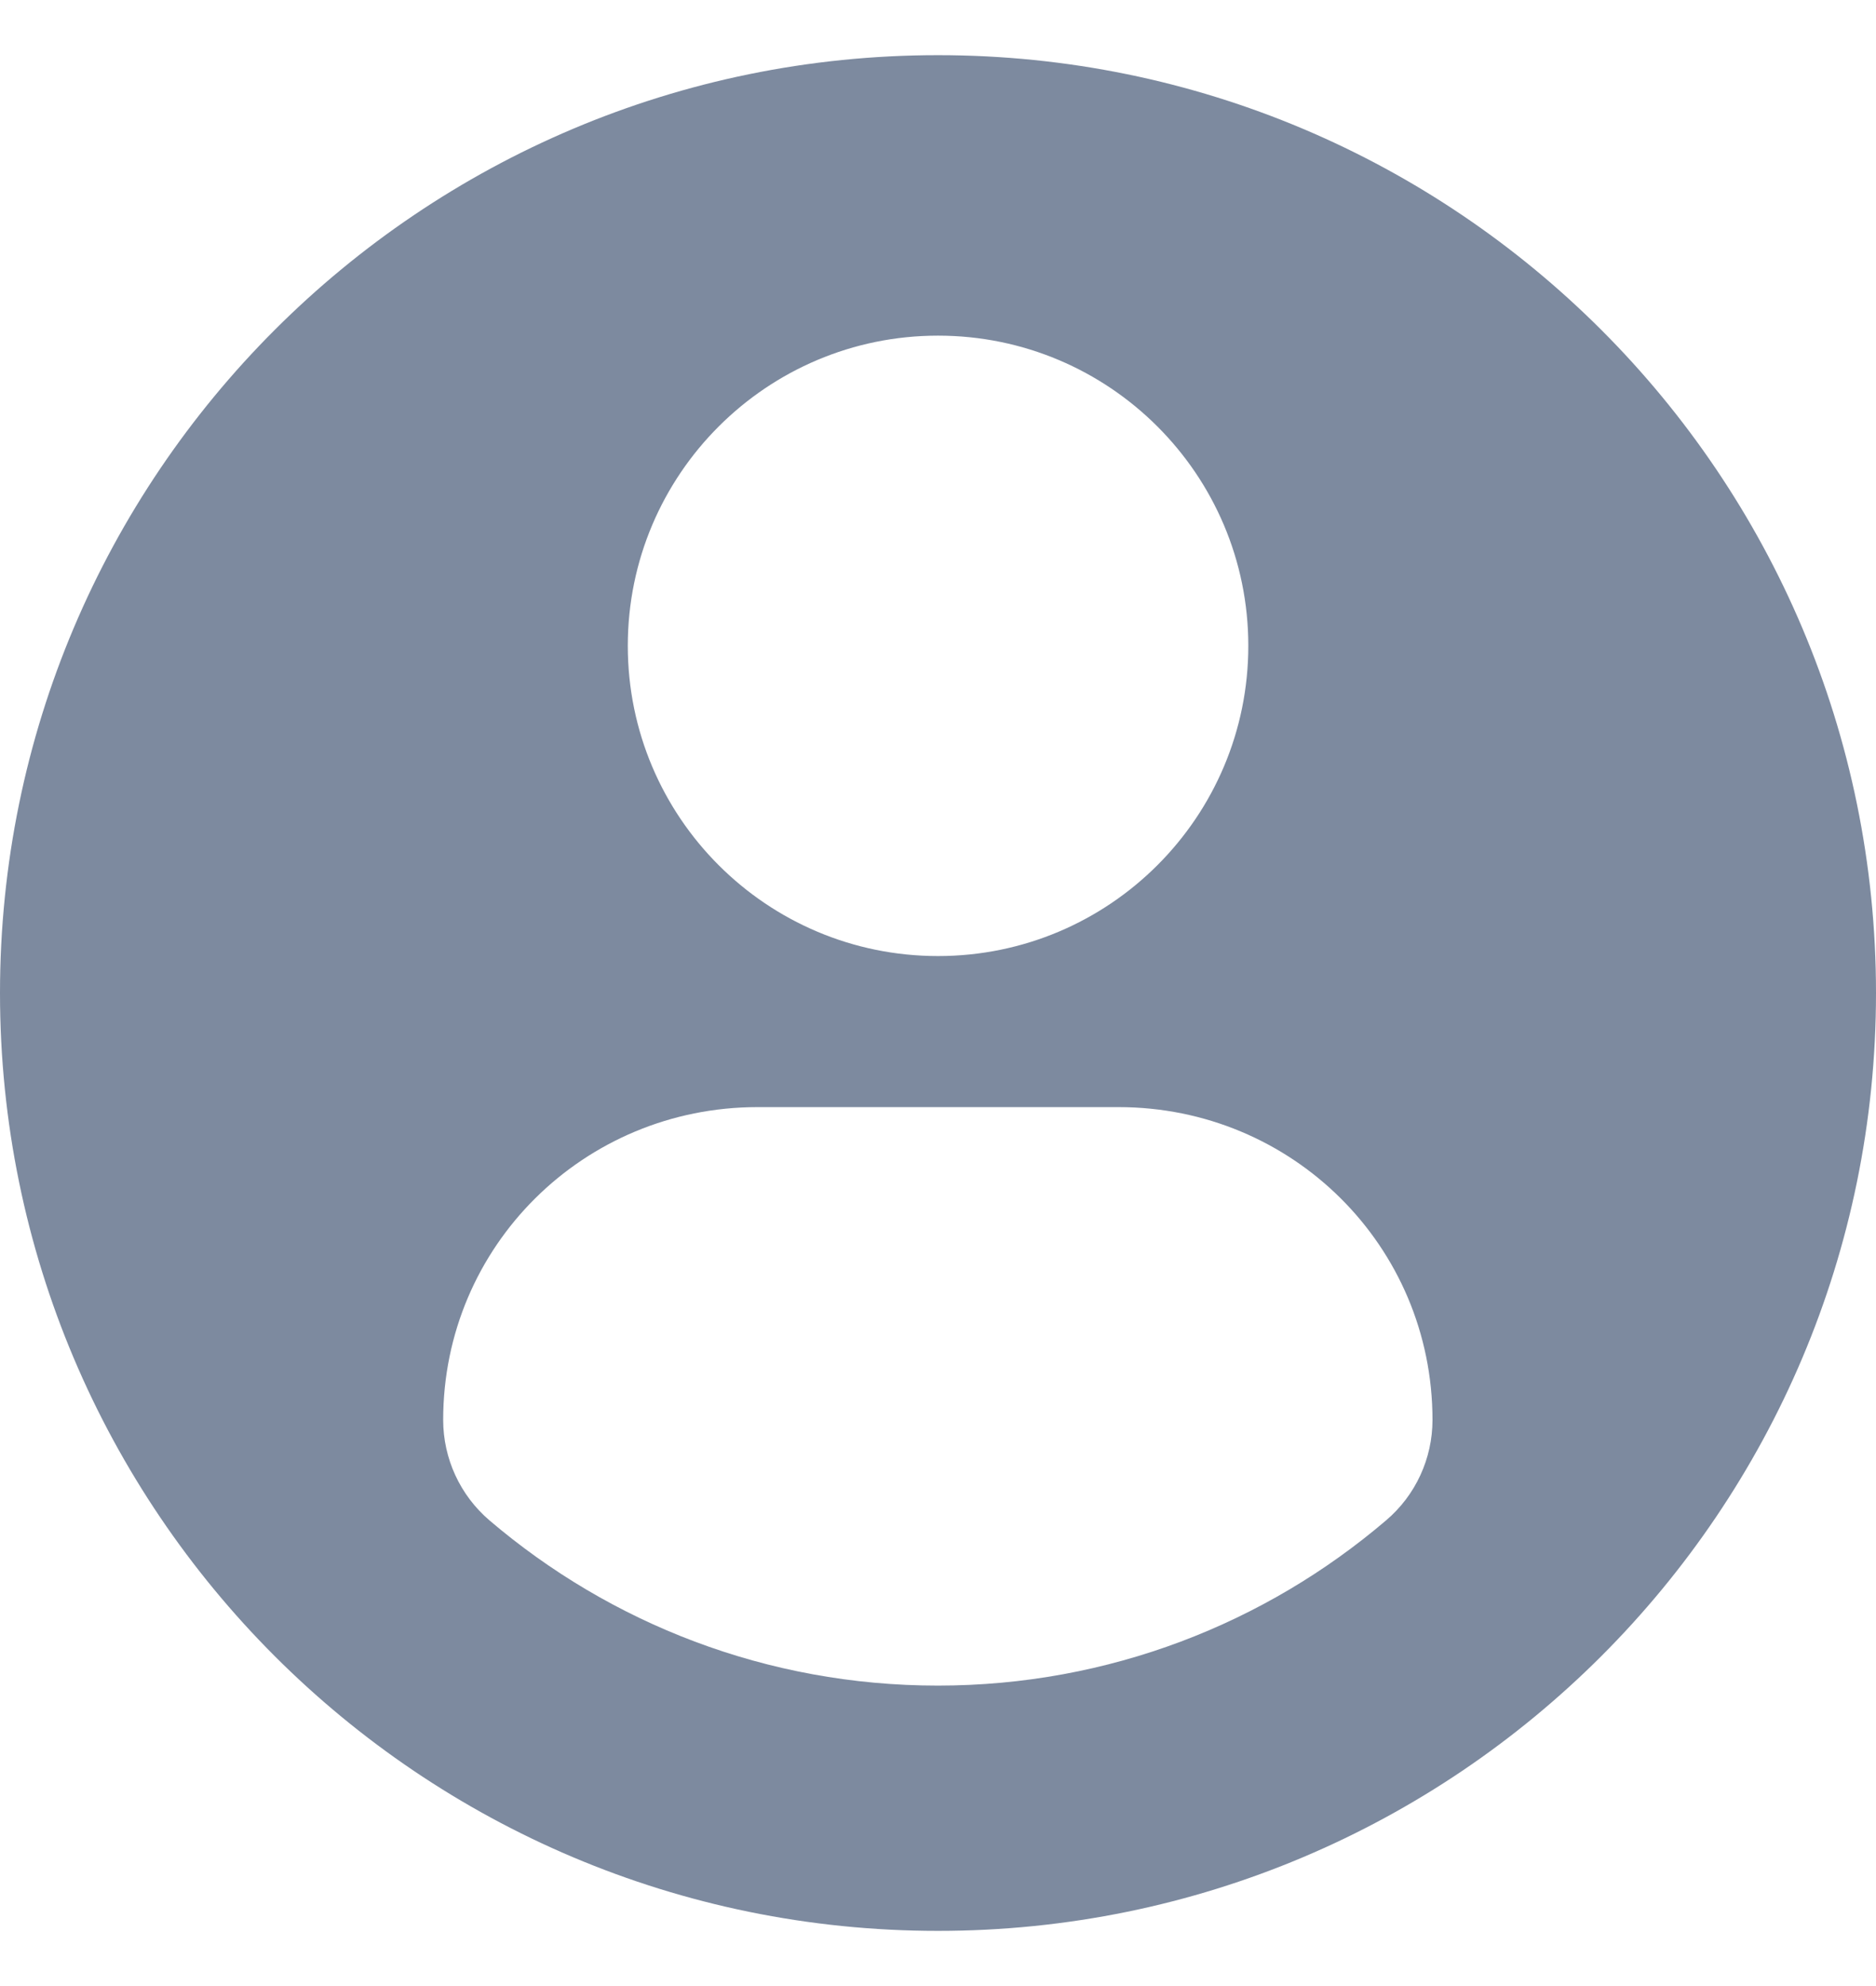 <svg width="17" height="18" viewBox="0 0 17 18" fill="none" xmlns="http://www.w3.org/2000/svg">
<g id="Group">
<path id="Vector" d="M8.5 0.5C3.806 0.5 0 4.306 0 9C0 13.694 3.806 17.5 8.5 17.5C13.195 17.5 17 13.694 17 9C17 4.306 13.195 0.5 8.5 0.5ZM8.5 3.042C10.053 3.042 11.312 4.301 11.312 5.853C11.312 7.406 10.053 8.665 8.5 8.665C6.948 8.665 5.689 7.406 5.689 5.853C5.689 4.301 6.948 3.042 8.5 3.042ZM8.498 15.277C6.949 15.277 5.53 14.713 4.436 13.78C4.169 13.552 4.016 13.219 4.016 12.869C4.016 11.294 5.29 10.034 6.865 10.034H10.136C11.711 10.034 12.981 11.294 12.981 12.869C12.981 13.219 12.828 13.552 12.561 13.779C11.467 14.713 10.048 15.277 8.498 15.277Z" fill="#7D8A9F"/>
</g>
</svg>
